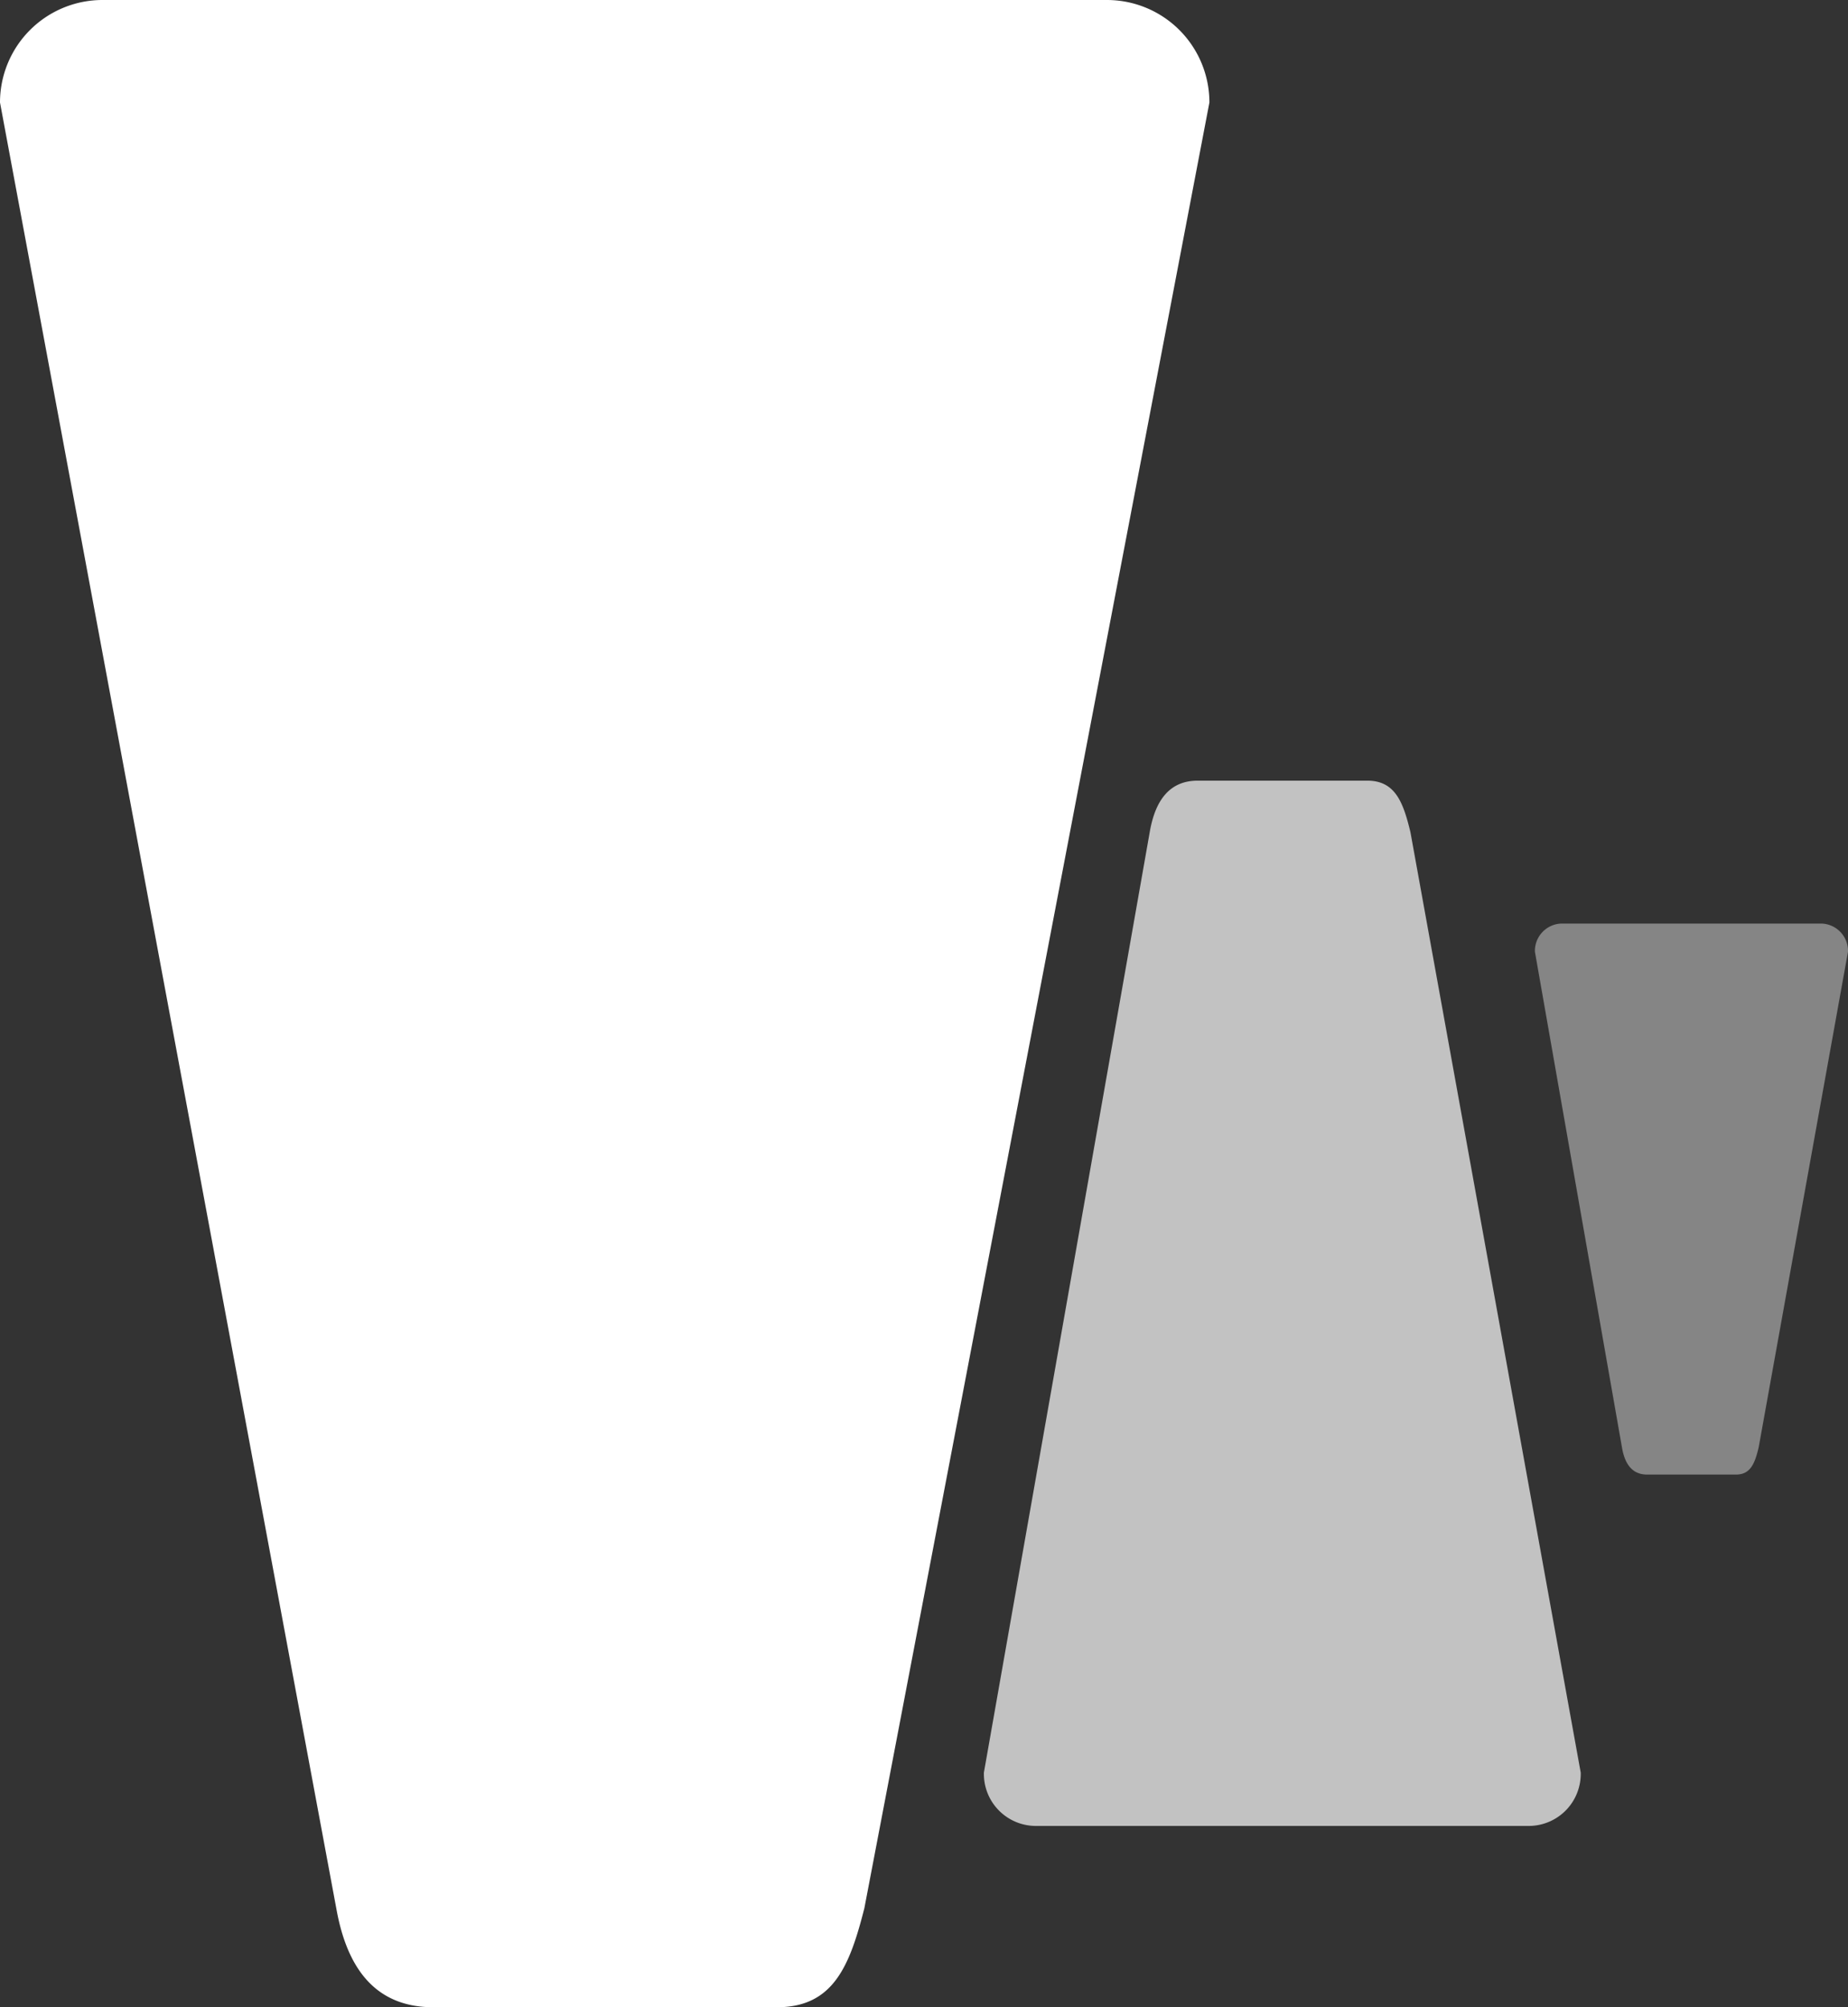 <svg xmlns="http://www.w3.org/2000/svg" width="77.263" height="83.918" viewBox="0 0 77.263 83.918"><rect x="0" y="0" width="77.263" height="83.918" fill="#333333" stroke="none"/><g transform="translate(-920.779 -467)"><path d="M4.285,0H46.279a4.285,4.285,0,0,1,4.285,4.285L36.138,79.778c-.61,2.4-1.29,4.14-3.657,4.14H18.12c-2.367,0-3.579-1.547-4.043-4.043L0,4.285A4.285,4.285,0,0,1,4.285,0Z" transform="translate(920.779 467)" fill="#fff"/><path d="M1.109,0H11.98A1.144,1.144,0,0,1,13.09,1.176L9.355,21.9c-.158.659-.334,1.136-.947,1.136H4.691c-.613,0-.926-.425-1.047-1.11L0,1.176A1.144,1.144,0,0,1,1.109,0Z" transform="translate(984.952 505.612)" fill="#fff" opacity="0.4"/><path d="M2.115,43.7H22.837a2.175,2.175,0,0,0,2.115-2.231L17.833,2.156C17.532.907,17.2,0,16.028,0H8.941c-1.168,0-1.766.806-2,2.106L0,41.468A2.175,2.175,0,0,0,2.115,43.7Z" transform="translate(961.915 499.637)" fill="#fff" opacity="0.7"/></g></svg>